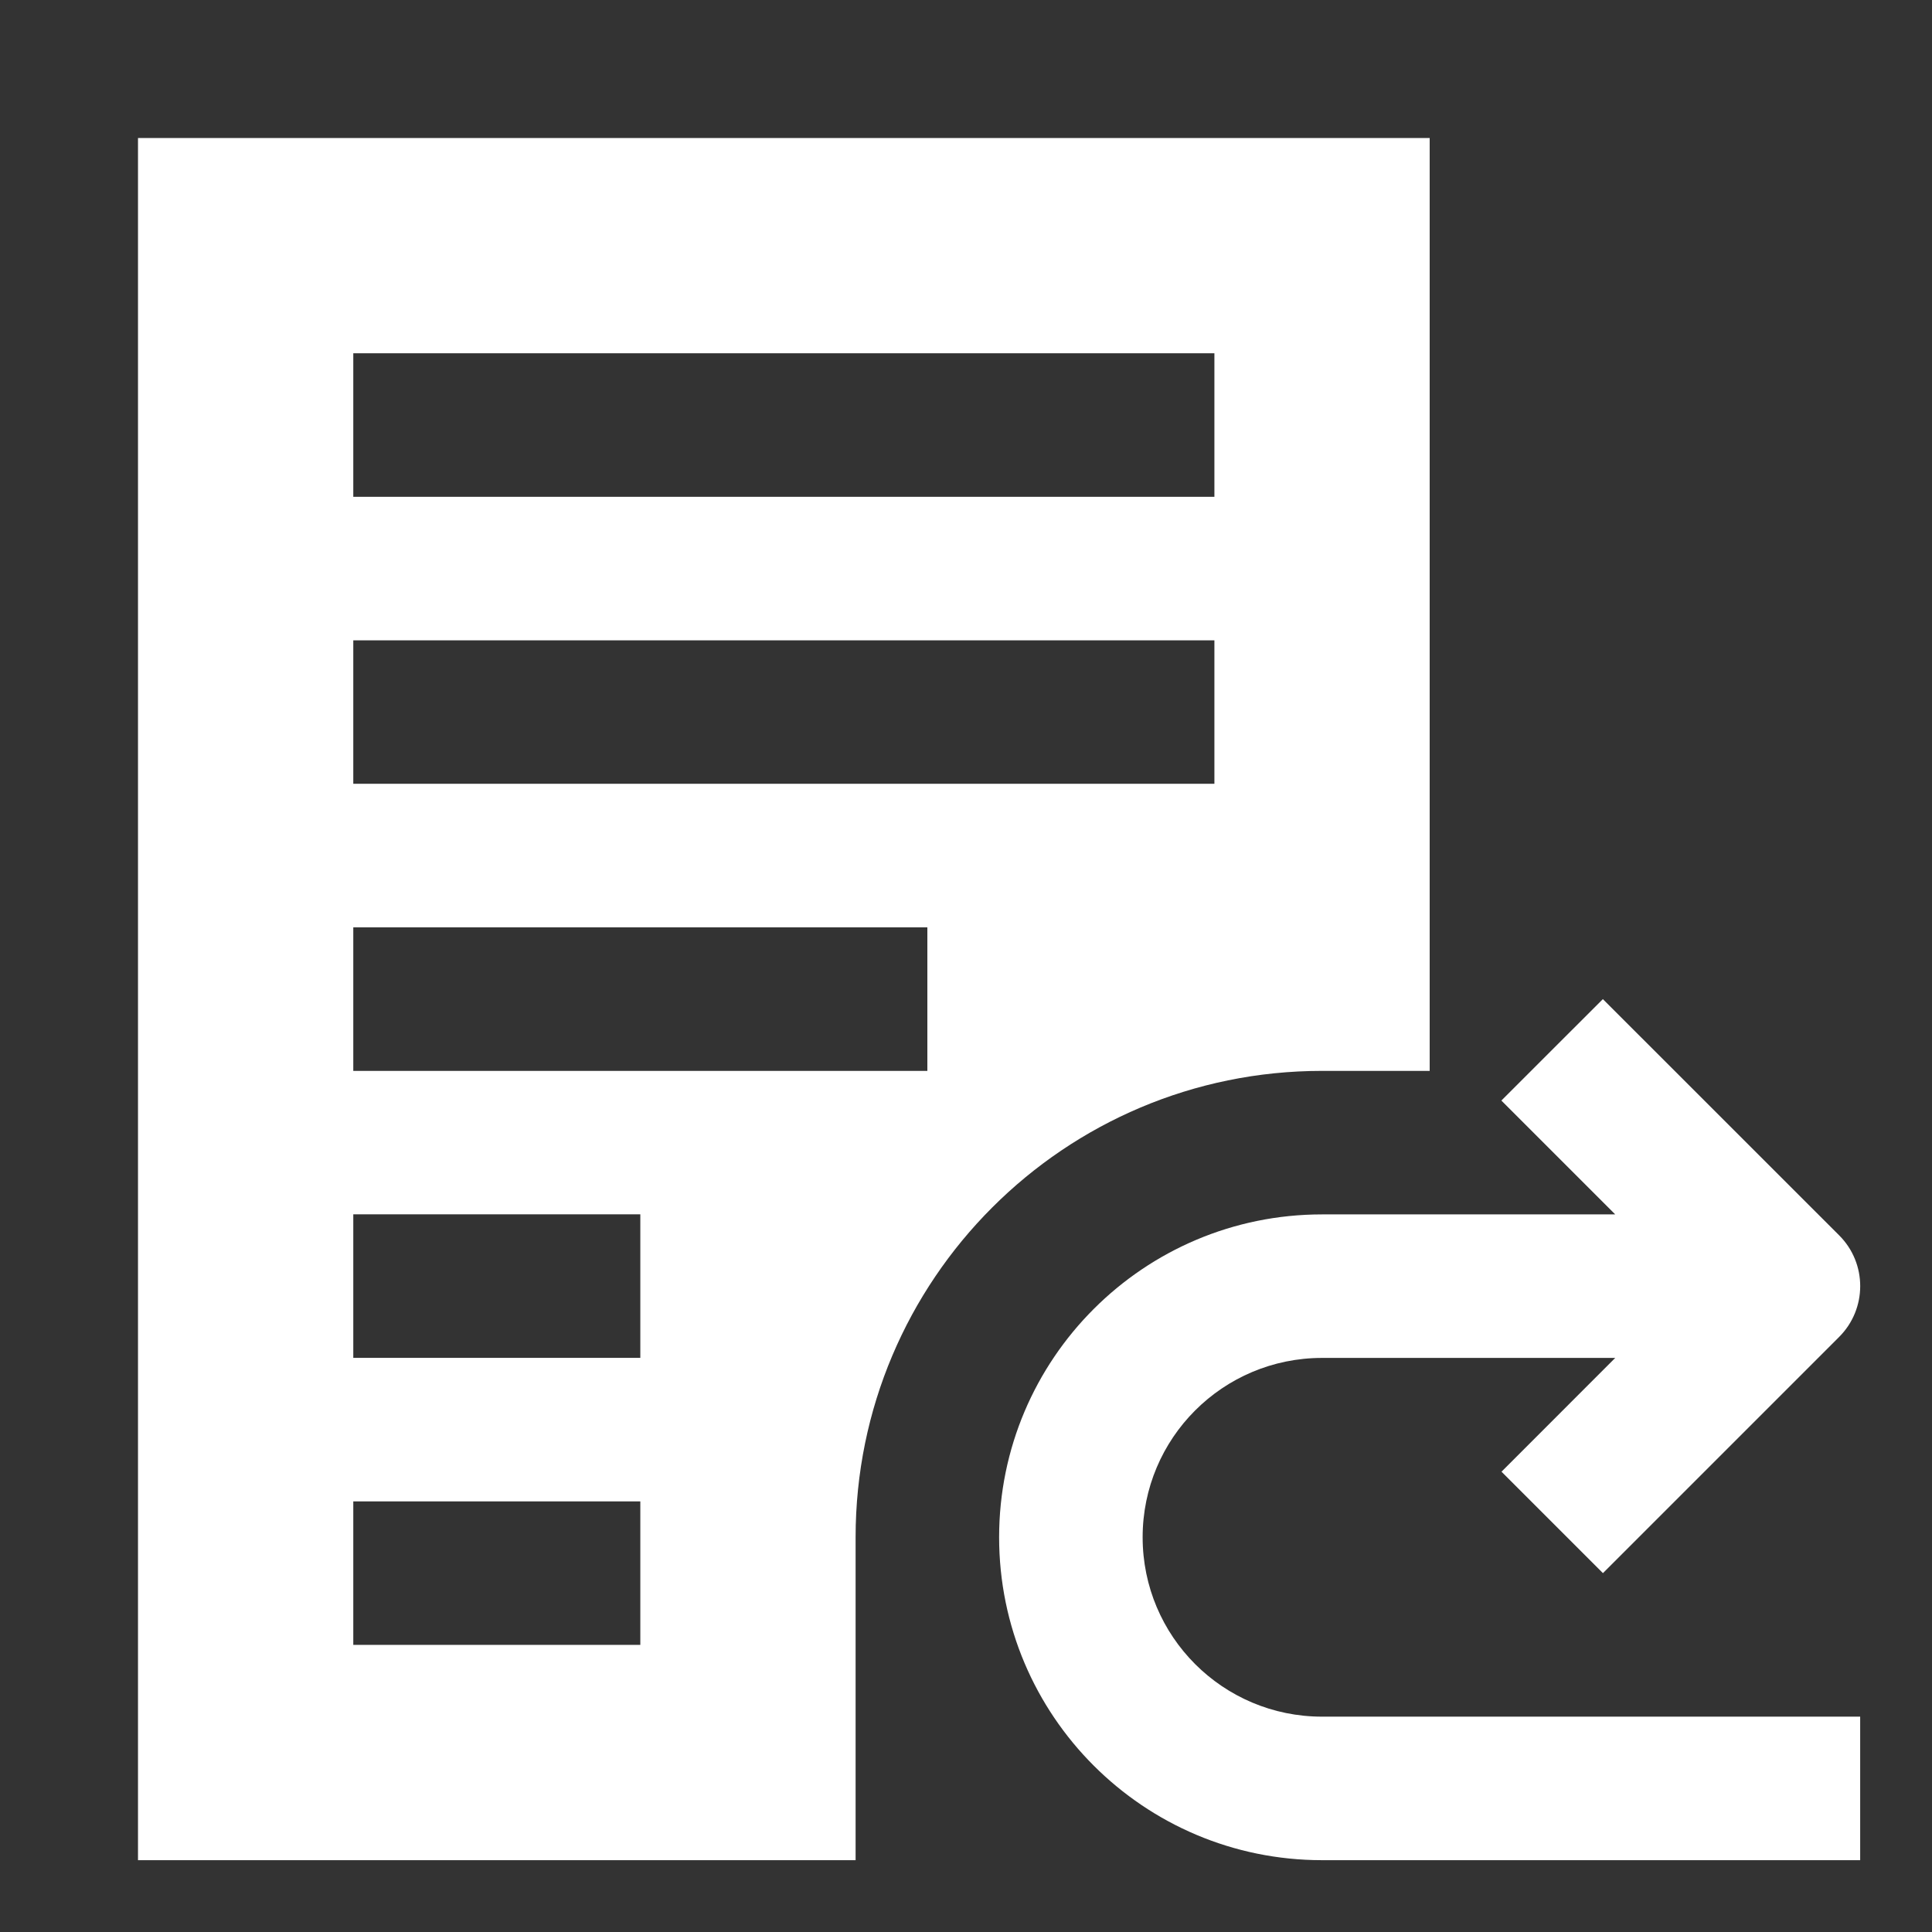 <svg width="28" height="28" viewBox="0 0 28 28" fill="none" xmlns="http://www.w3.org/2000/svg">
<rect x="0" y="0" width="28" height="28" fill="#333333" stroke="none"/>
<path d="M2 2V26.959H12.4V22.279C12.4 18.546 15.427 15.52 19.16 15.52H20.72V2H2ZM9.28 23.839H5.12V21.759H9.28V23.839ZM9.28 19.679H5.12V17.599H9.28V19.679ZM13.44 15.52H5.12V13.44H13.44V15.52ZM17.6 11.359H5.12V9.28H17.6V11.359ZM17.6 7.2H5.12V5.12H17.6V7.2Z" fill="white"/>
<path d="M16.56 22.279C16.56 20.843 17.723 19.68 19.16 19.68H23.409L21.761 21.329L23.231 22.799L26.655 19.375C27.061 18.968 27.061 18.31 26.655 17.904L23.23 14.48L21.759 15.95L23.409 17.6H19.16C16.576 17.6 14.48 19.696 14.48 22.279C14.48 24.865 16.576 26.959 19.16 26.959H26.959V24.879H19.16C17.723 24.879 16.56 23.716 16.56 22.279Z" fill="white"/>
</svg>
